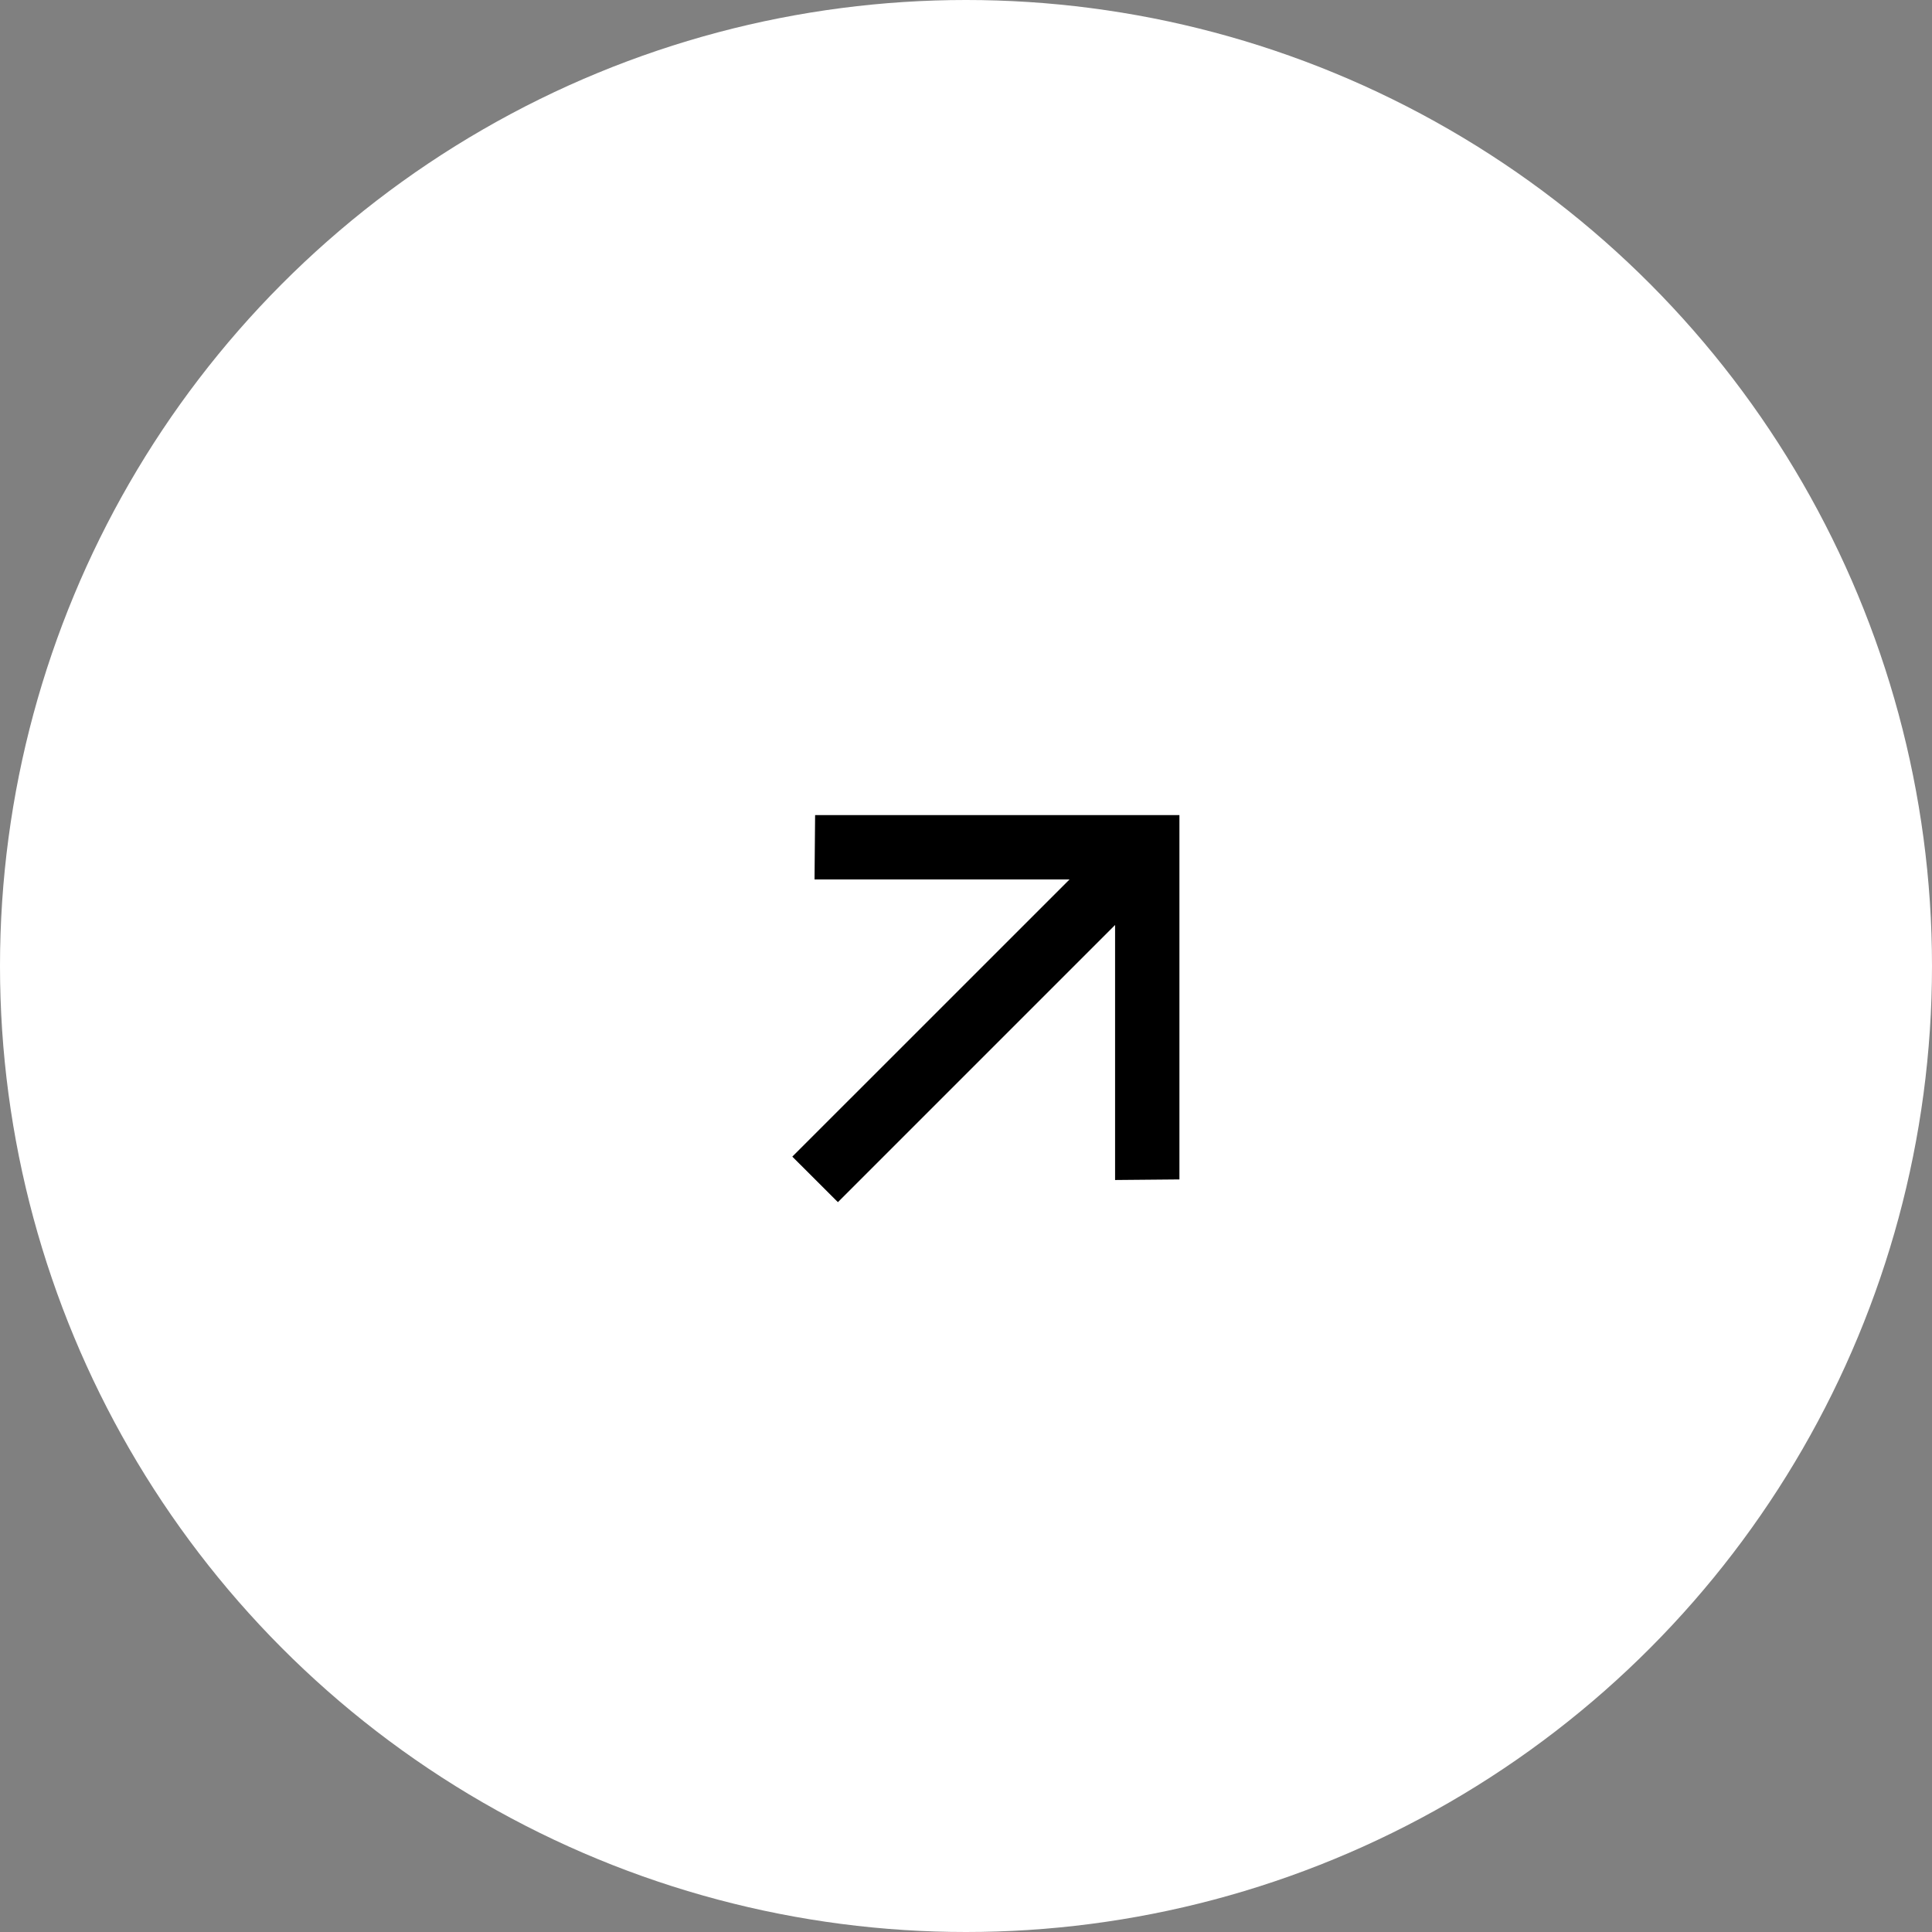 <?xml version="1.0" encoding="UTF-8"?> <svg xmlns="http://www.w3.org/2000/svg" width="30" height="30" viewBox="0 0 30 30" fill="none"><rect x="0" y="0" width="30" height="30" fill="#808080" stroke="none"/><circle cx="15" cy="15" r="15" fill="white"></circle><path d="M16.608 13.656H12.648L12.657 12.657H18.314V18.314L17.315 18.323L17.315 14.363L13.011 18.667L12.303 17.96L16.608 13.656Z" fill="black"></path></svg> 